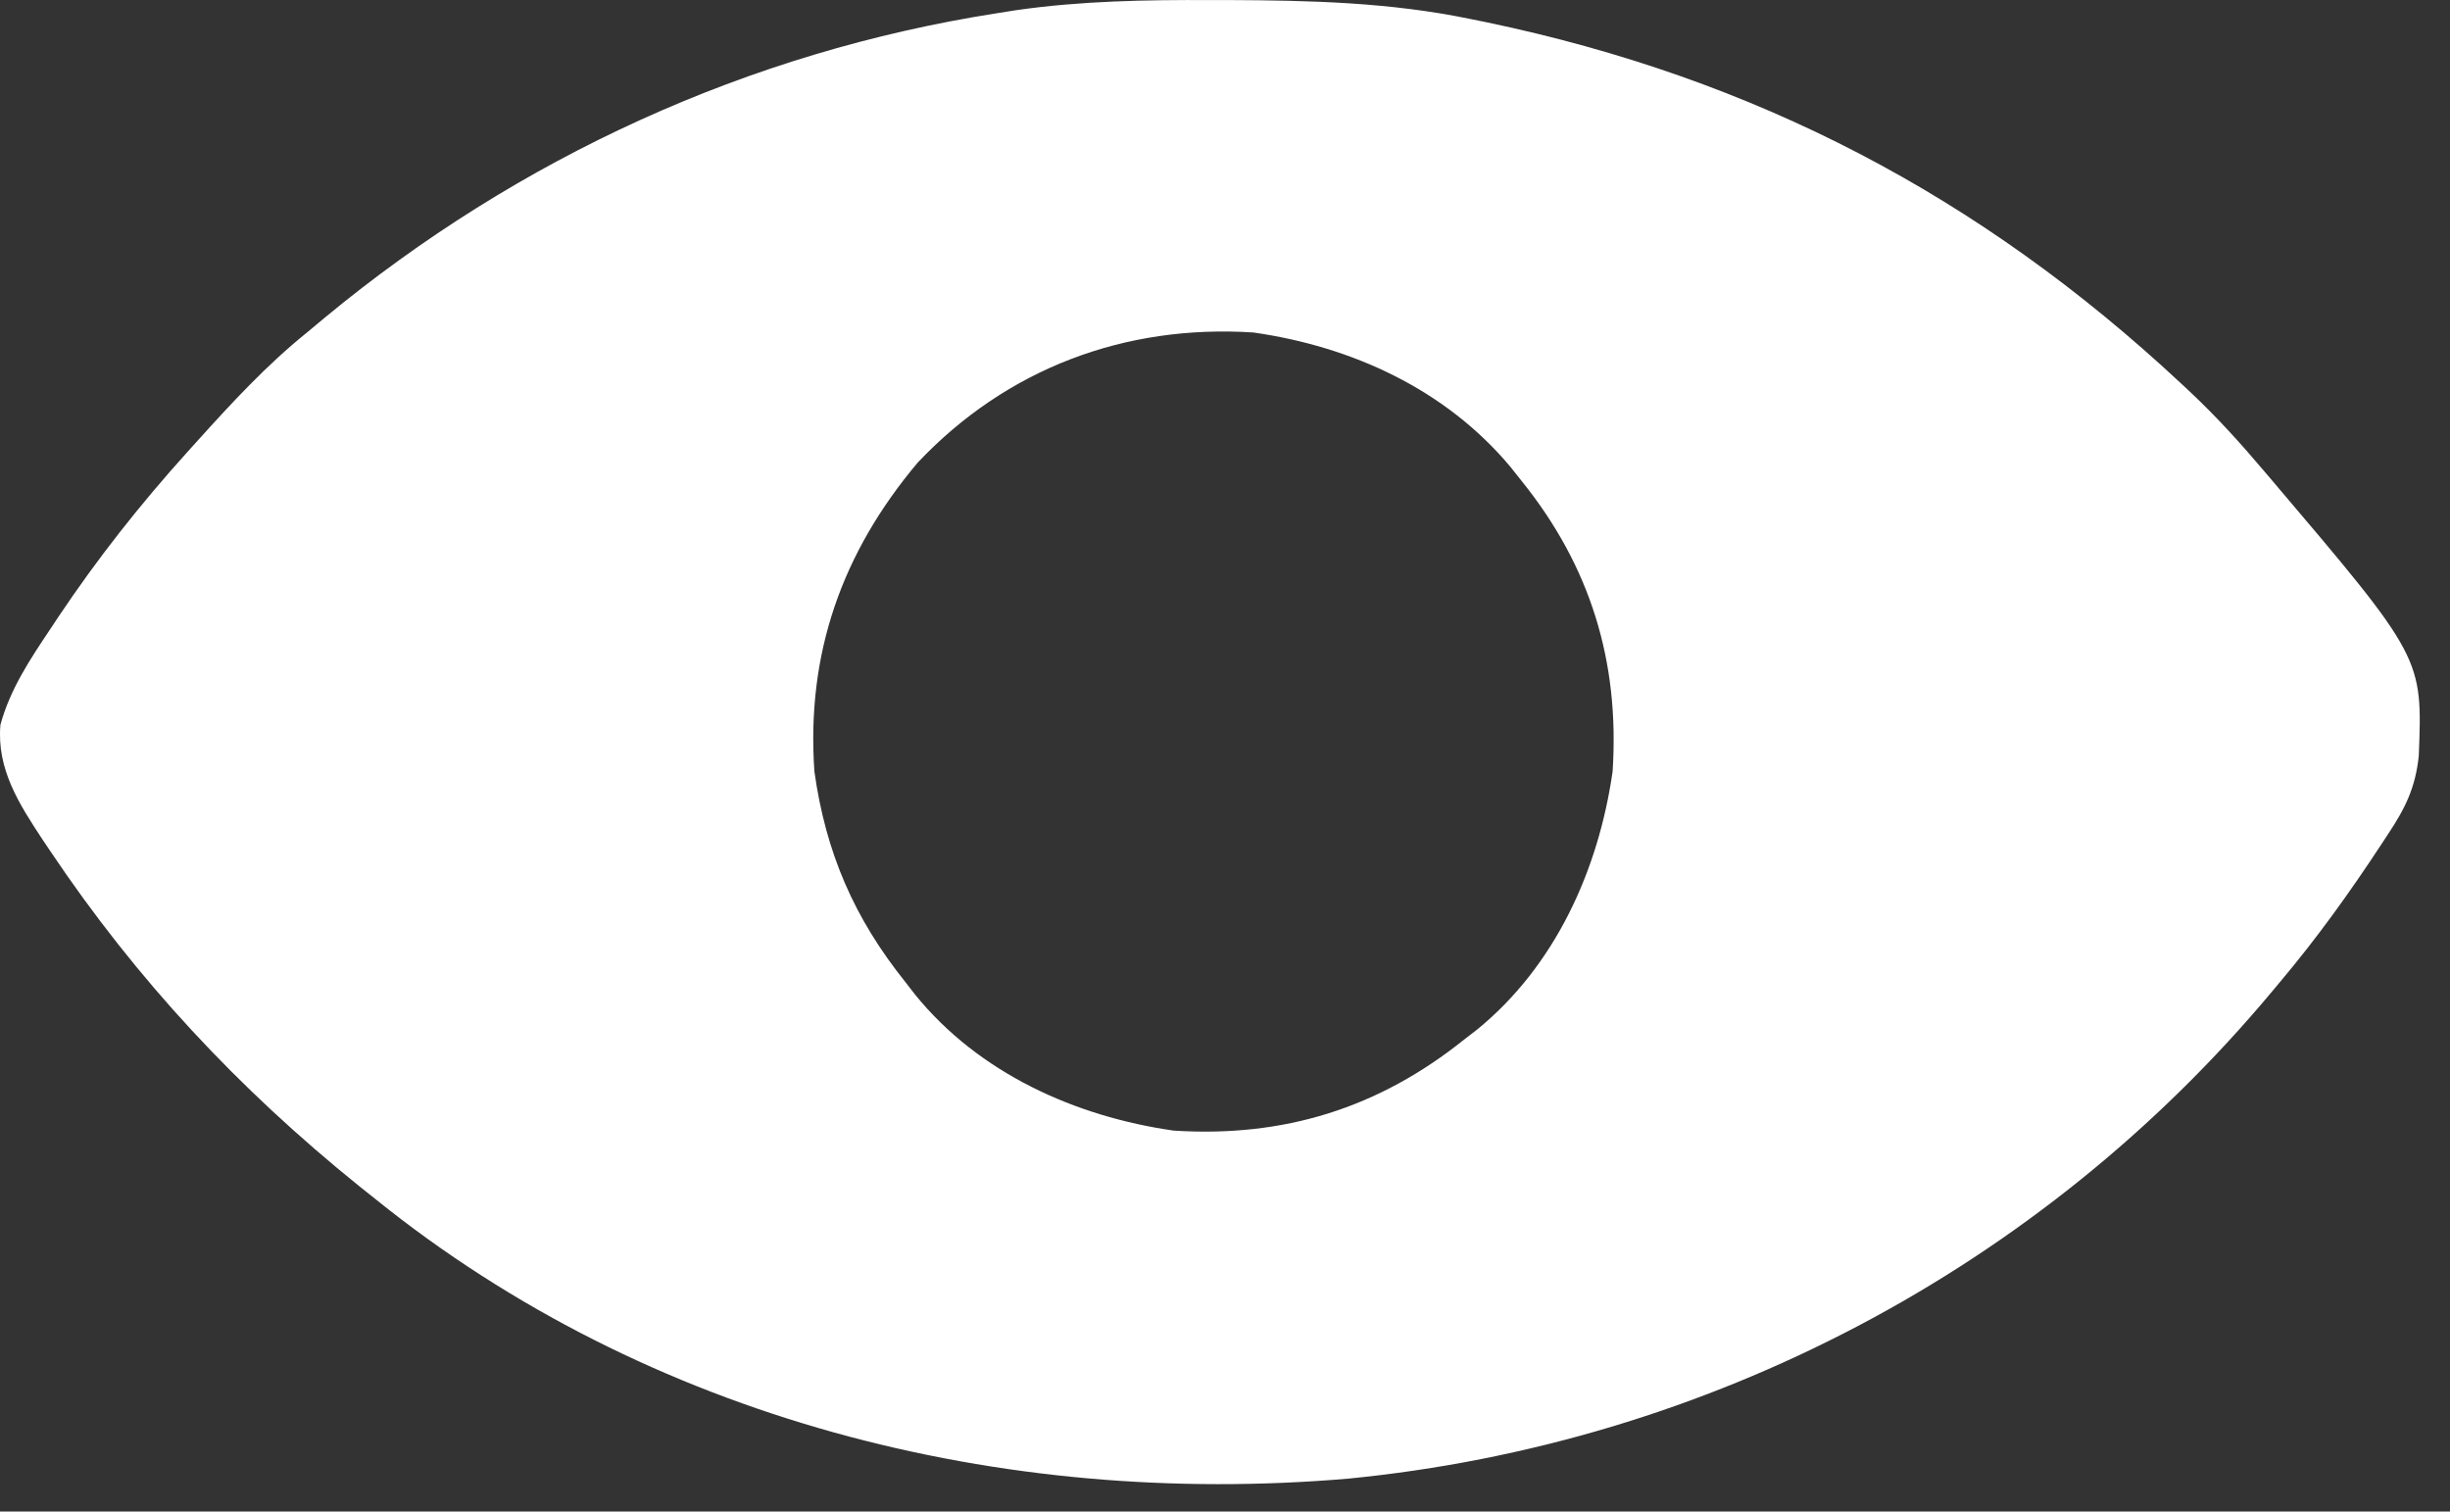 <svg width="47" height="29" viewBox="0 0 47 29" fill="none" xmlns="http://www.w3.org/2000/svg">
<rect x="0" y="0" width="47" height="29" fill="#333333" stroke="none"/>
<path d="M23.232 0.001C23.338 0.001 23.445 0.001 23.554 0.001C25.123 0.007 26.66 0.044 28.201 0.363C28.308 0.385 28.415 0.406 28.526 0.429C33.683 1.508 37.987 3.764 41.825 7.342C41.896 7.408 41.966 7.473 42.038 7.541C42.526 8.002 42.971 8.491 43.405 9.004C43.462 9.071 43.519 9.138 43.578 9.207C46.475 12.617 46.475 12.617 46.401 14.502C46.337 15.109 46.146 15.5 45.811 16.004C45.768 16.069 45.725 16.135 45.681 16.202C45.078 17.121 44.441 18.007 43.733 18.847C43.684 18.906 43.636 18.964 43.585 19.024C39.145 24.344 32.76 27.695 25.856 28.369C19.204 28.935 12.439 27.226 7.201 23.004C7.097 22.92 6.992 22.837 6.884 22.751C4.571 20.884 2.622 18.8 0.967 16.332C0.92 16.261 0.872 16.191 0.823 16.118C0.37 15.431 -0.066 14.758 0.008 13.906C0.194 13.222 0.577 12.648 0.967 12.066C1.041 11.955 1.041 11.955 1.116 11.841C1.866 10.719 2.688 9.677 3.592 8.675C3.652 8.609 3.712 8.542 3.774 8.473C4.443 7.732 5.11 7.007 5.889 6.379C6.005 6.282 6.121 6.185 6.238 6.088C9.947 3.023 14.361 0.998 19.123 0.254C19.246 0.234 19.368 0.215 19.495 0.195C20.741 0.017 21.974 -0.004 23.232 0.001ZM17.606 8.874C16.148 10.606 15.467 12.542 15.623 14.8C15.842 16.365 16.388 17.619 17.373 18.847C17.434 18.926 17.495 19.005 17.558 19.086C18.781 20.591 20.626 21.421 22.514 21.691C24.628 21.827 26.447 21.261 28.092 19.941C28.171 19.88 28.25 19.82 28.331 19.757C29.836 18.533 30.666 16.688 30.936 14.8C31.072 12.692 30.509 10.861 29.186 9.222C29.116 9.134 29.046 9.046 28.974 8.955C27.73 7.47 25.94 6.65 24.045 6.379C21.573 6.219 19.308 7.075 17.606 8.874Z" fill="white"/>
</svg>

